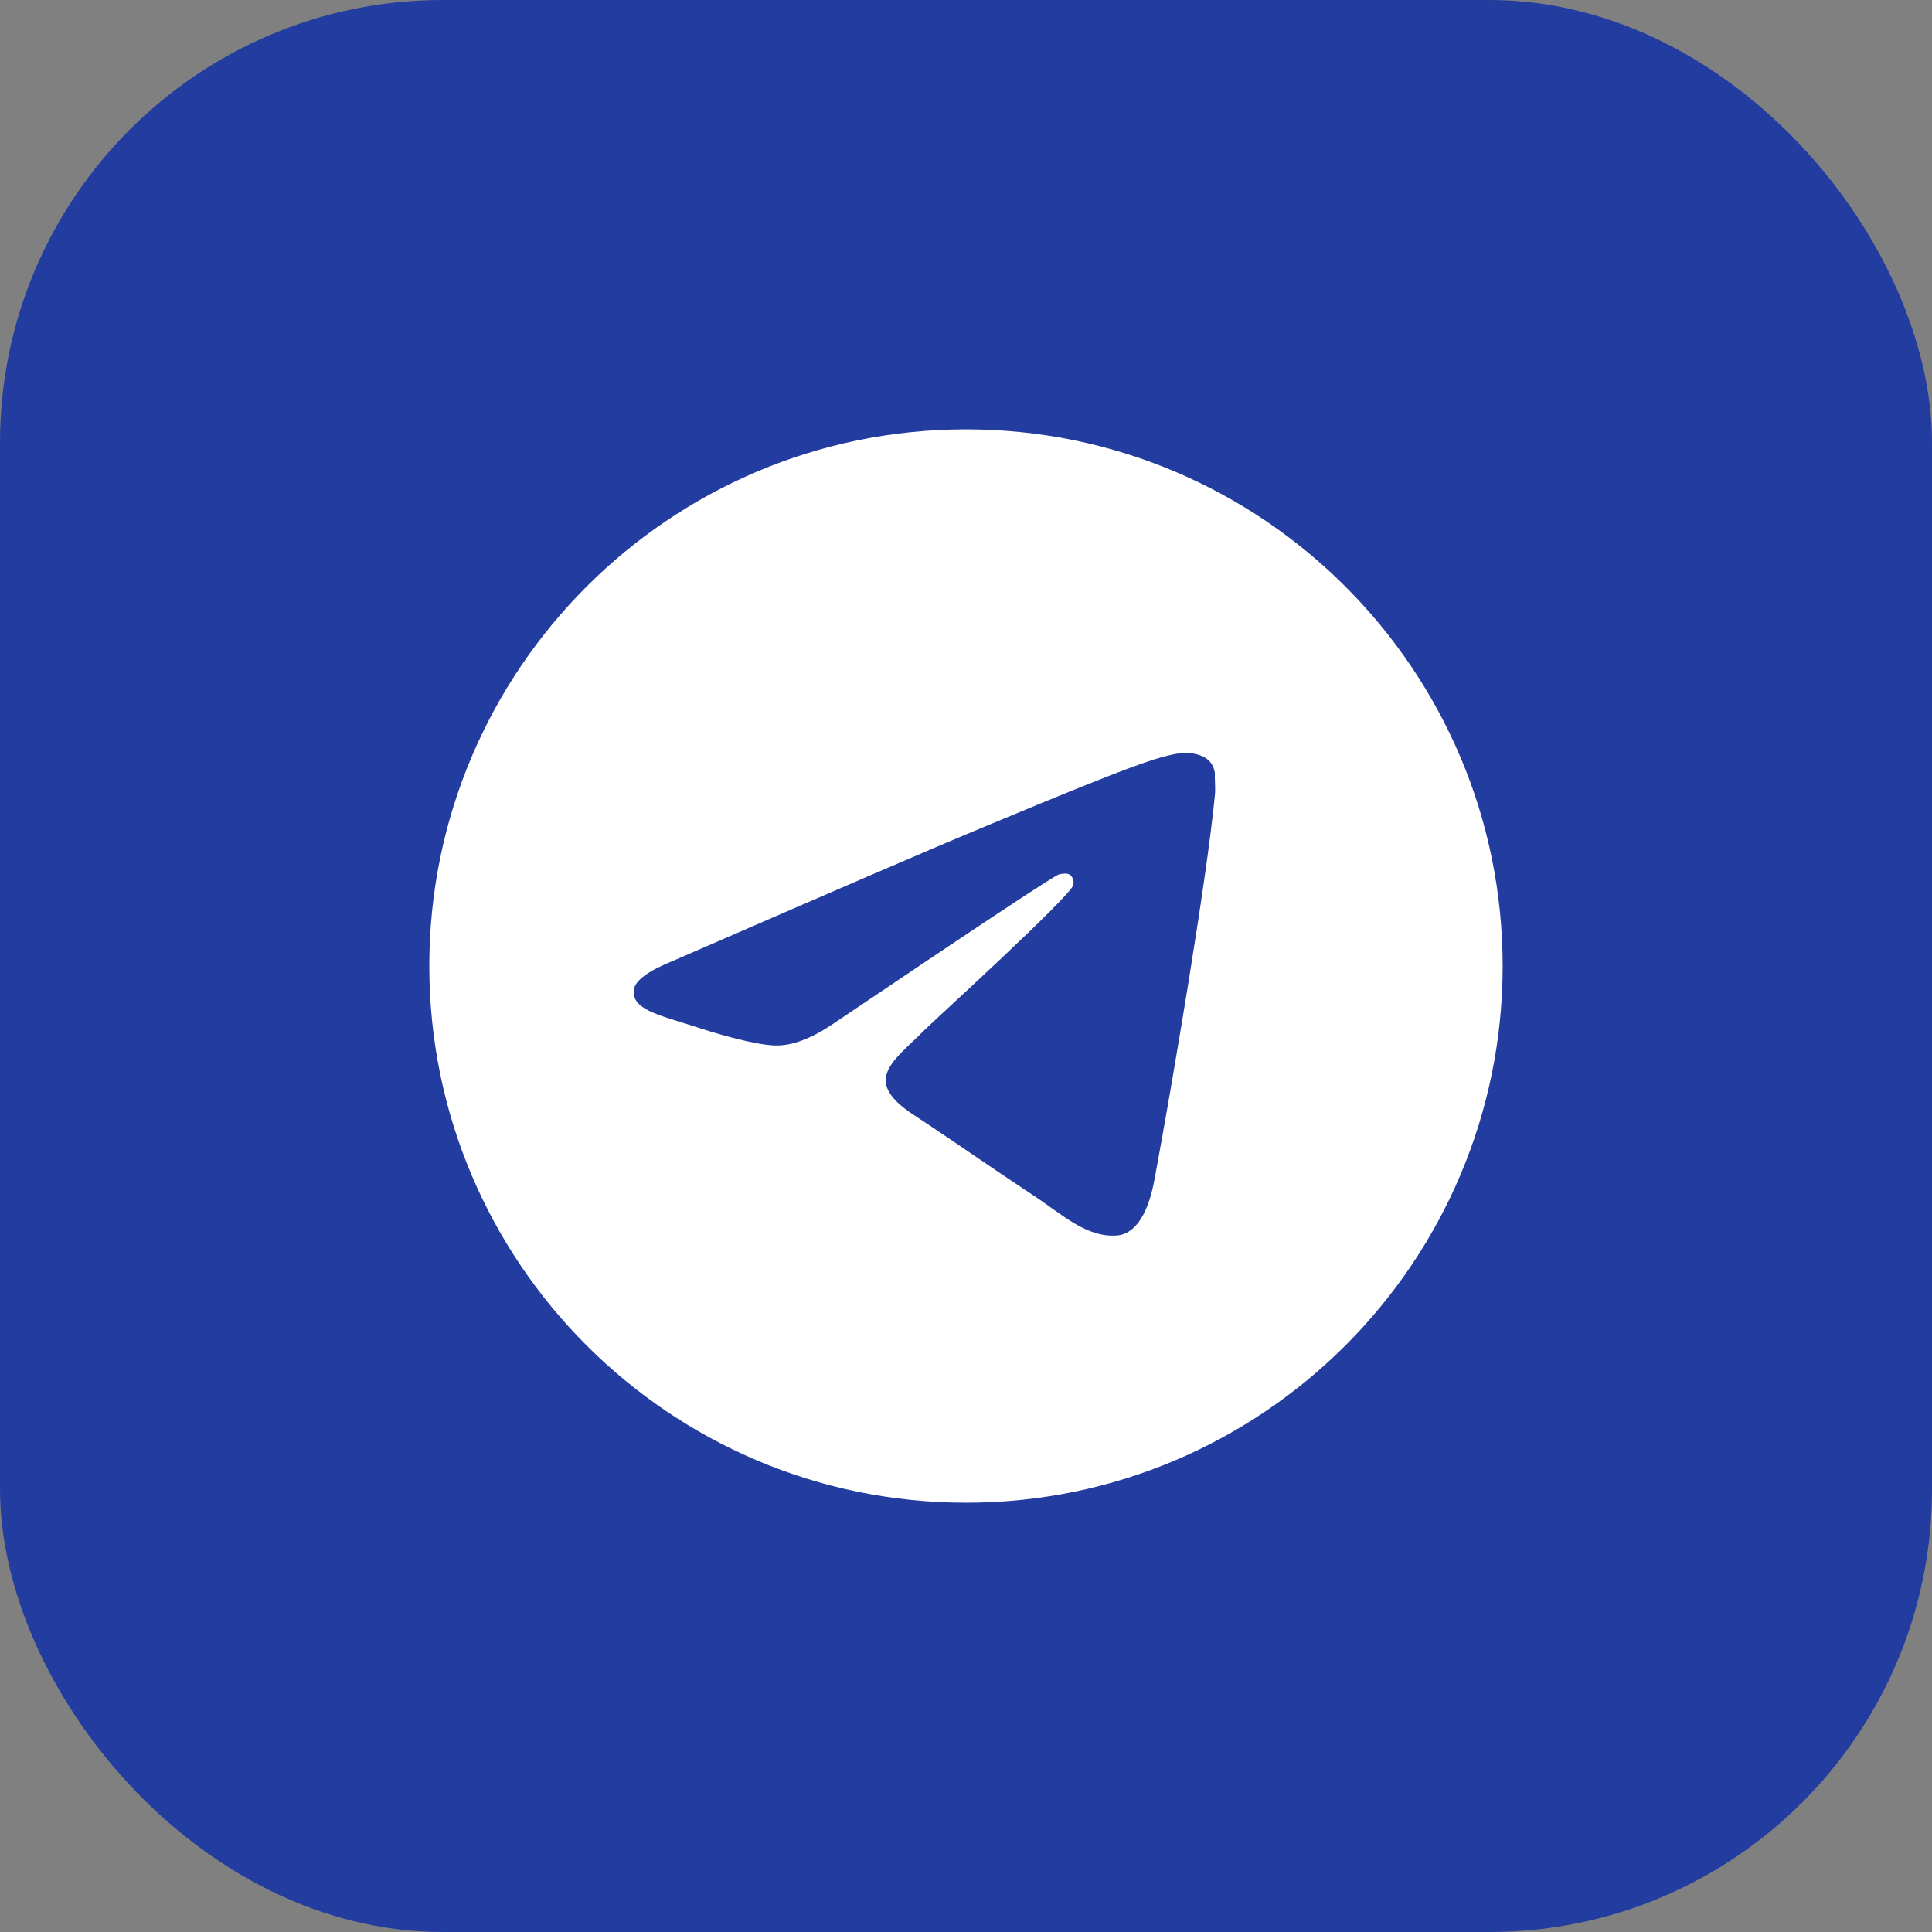 <?xml version="1.0" encoding="UTF-8"?> <svg xmlns="http://www.w3.org/2000/svg" width="48" height="48" viewBox="0 0 48 48" fill="none"><rect x="0" y="0" width="48" height="48" fill="#808080" stroke="none"/><rect width="48" height="48" rx="11" fill="#233CA0"></rect><path d="M24 10.667C16.64 10.667 10.666 16.64 10.666 24C10.666 31.36 16.64 37.334 24 37.334C31.36 37.334 37.333 31.36 37.333 24C37.333 16.64 31.36 10.667 24 10.667ZM30.186 19.734C29.986 21.84 29.12 26.96 28.68 29.32C28.493 30.32 28.12 30.654 27.773 30.694C27 30.76 26.413 30.187 25.666 29.694C24.493 28.92 23.826 28.44 22.693 27.694C21.373 26.827 22.227 26.347 22.986 25.574C23.186 25.374 26.6 22.267 26.666 21.987C26.676 21.945 26.674 21.901 26.663 21.859C26.651 21.817 26.63 21.779 26.6 21.747C26.52 21.68 26.413 21.707 26.32 21.72C26.2 21.747 24.333 22.987 20.693 25.44C20.16 25.8 19.68 25.987 19.253 25.974C18.773 25.96 17.866 25.707 17.186 25.48C16.346 25.214 15.693 25.067 15.746 24.6C15.773 24.36 16.107 24.12 16.733 23.867C20.627 22.174 23.213 21.054 24.506 20.52C28.213 18.974 28.973 18.707 29.48 18.707C29.587 18.707 29.84 18.734 30 18.867C30.133 18.974 30.173 19.12 30.186 19.227C30.173 19.307 30.2 19.547 30.186 19.734Z" fill="white"></path></svg> 
